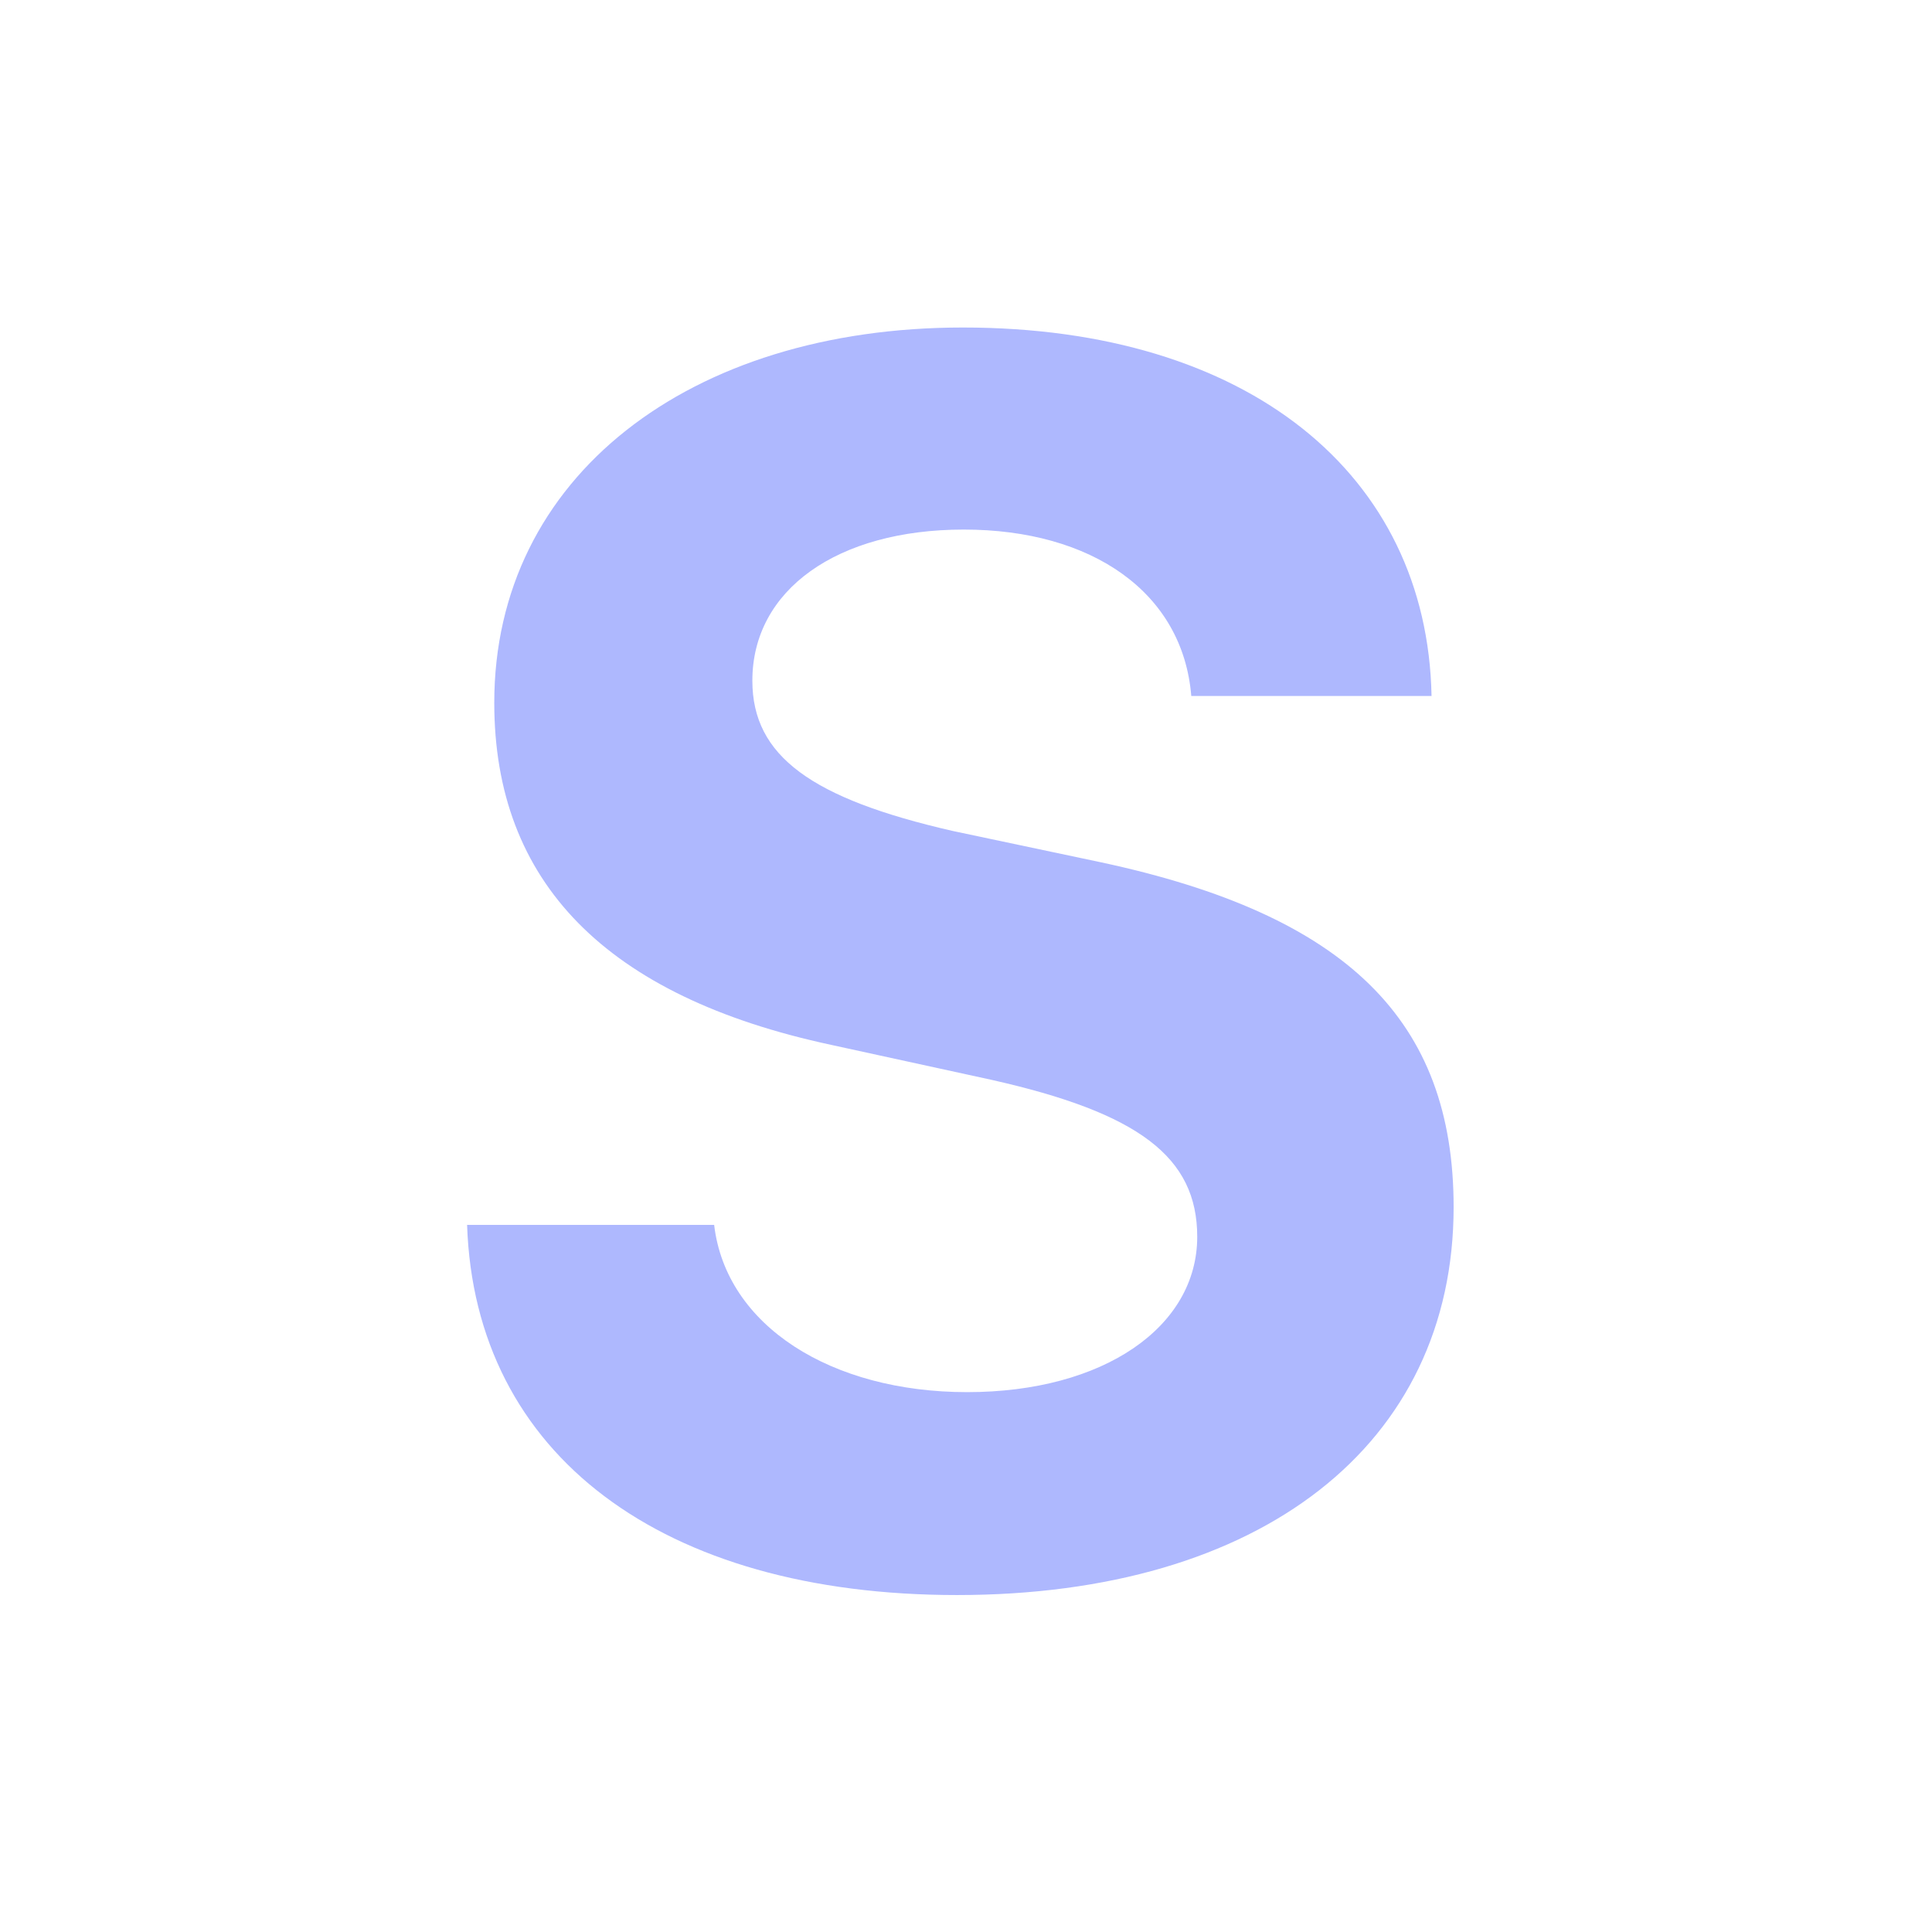 <?xml version="1.0" encoding="UTF-8"?> <svg xmlns="http://www.w3.org/2000/svg" width="236" height="236" viewBox="0 0 236 236" fill="none"><path d="M57.057 149.624H87.236C88.688 161.965 101.548 170.054 118.141 170.054C134.838 170.054 146.245 162.069 146.245 151.076C146.245 141.327 139.09 135.935 121.045 131.89L101.548 127.638C73.962 121.727 60.376 107.726 60.376 85.844C60.376 58.258 84.229 40.006 117.622 40.006C152.468 40.006 174.35 57.947 174.868 85.015H145.519C144.482 72.362 133.386 64.688 117.726 64.688C102.274 64.688 91.903 72.051 91.903 83.148C91.903 92.378 99.162 97.563 116.378 101.504L134.526 105.341C164.498 111.771 177.565 124.631 177.565 147.446C177.565 176.484 154.023 194.84 116.896 194.84C80.91 194.84 57.991 177.729 57.057 149.624Z" fill="#AEB8FE"></path></svg> 